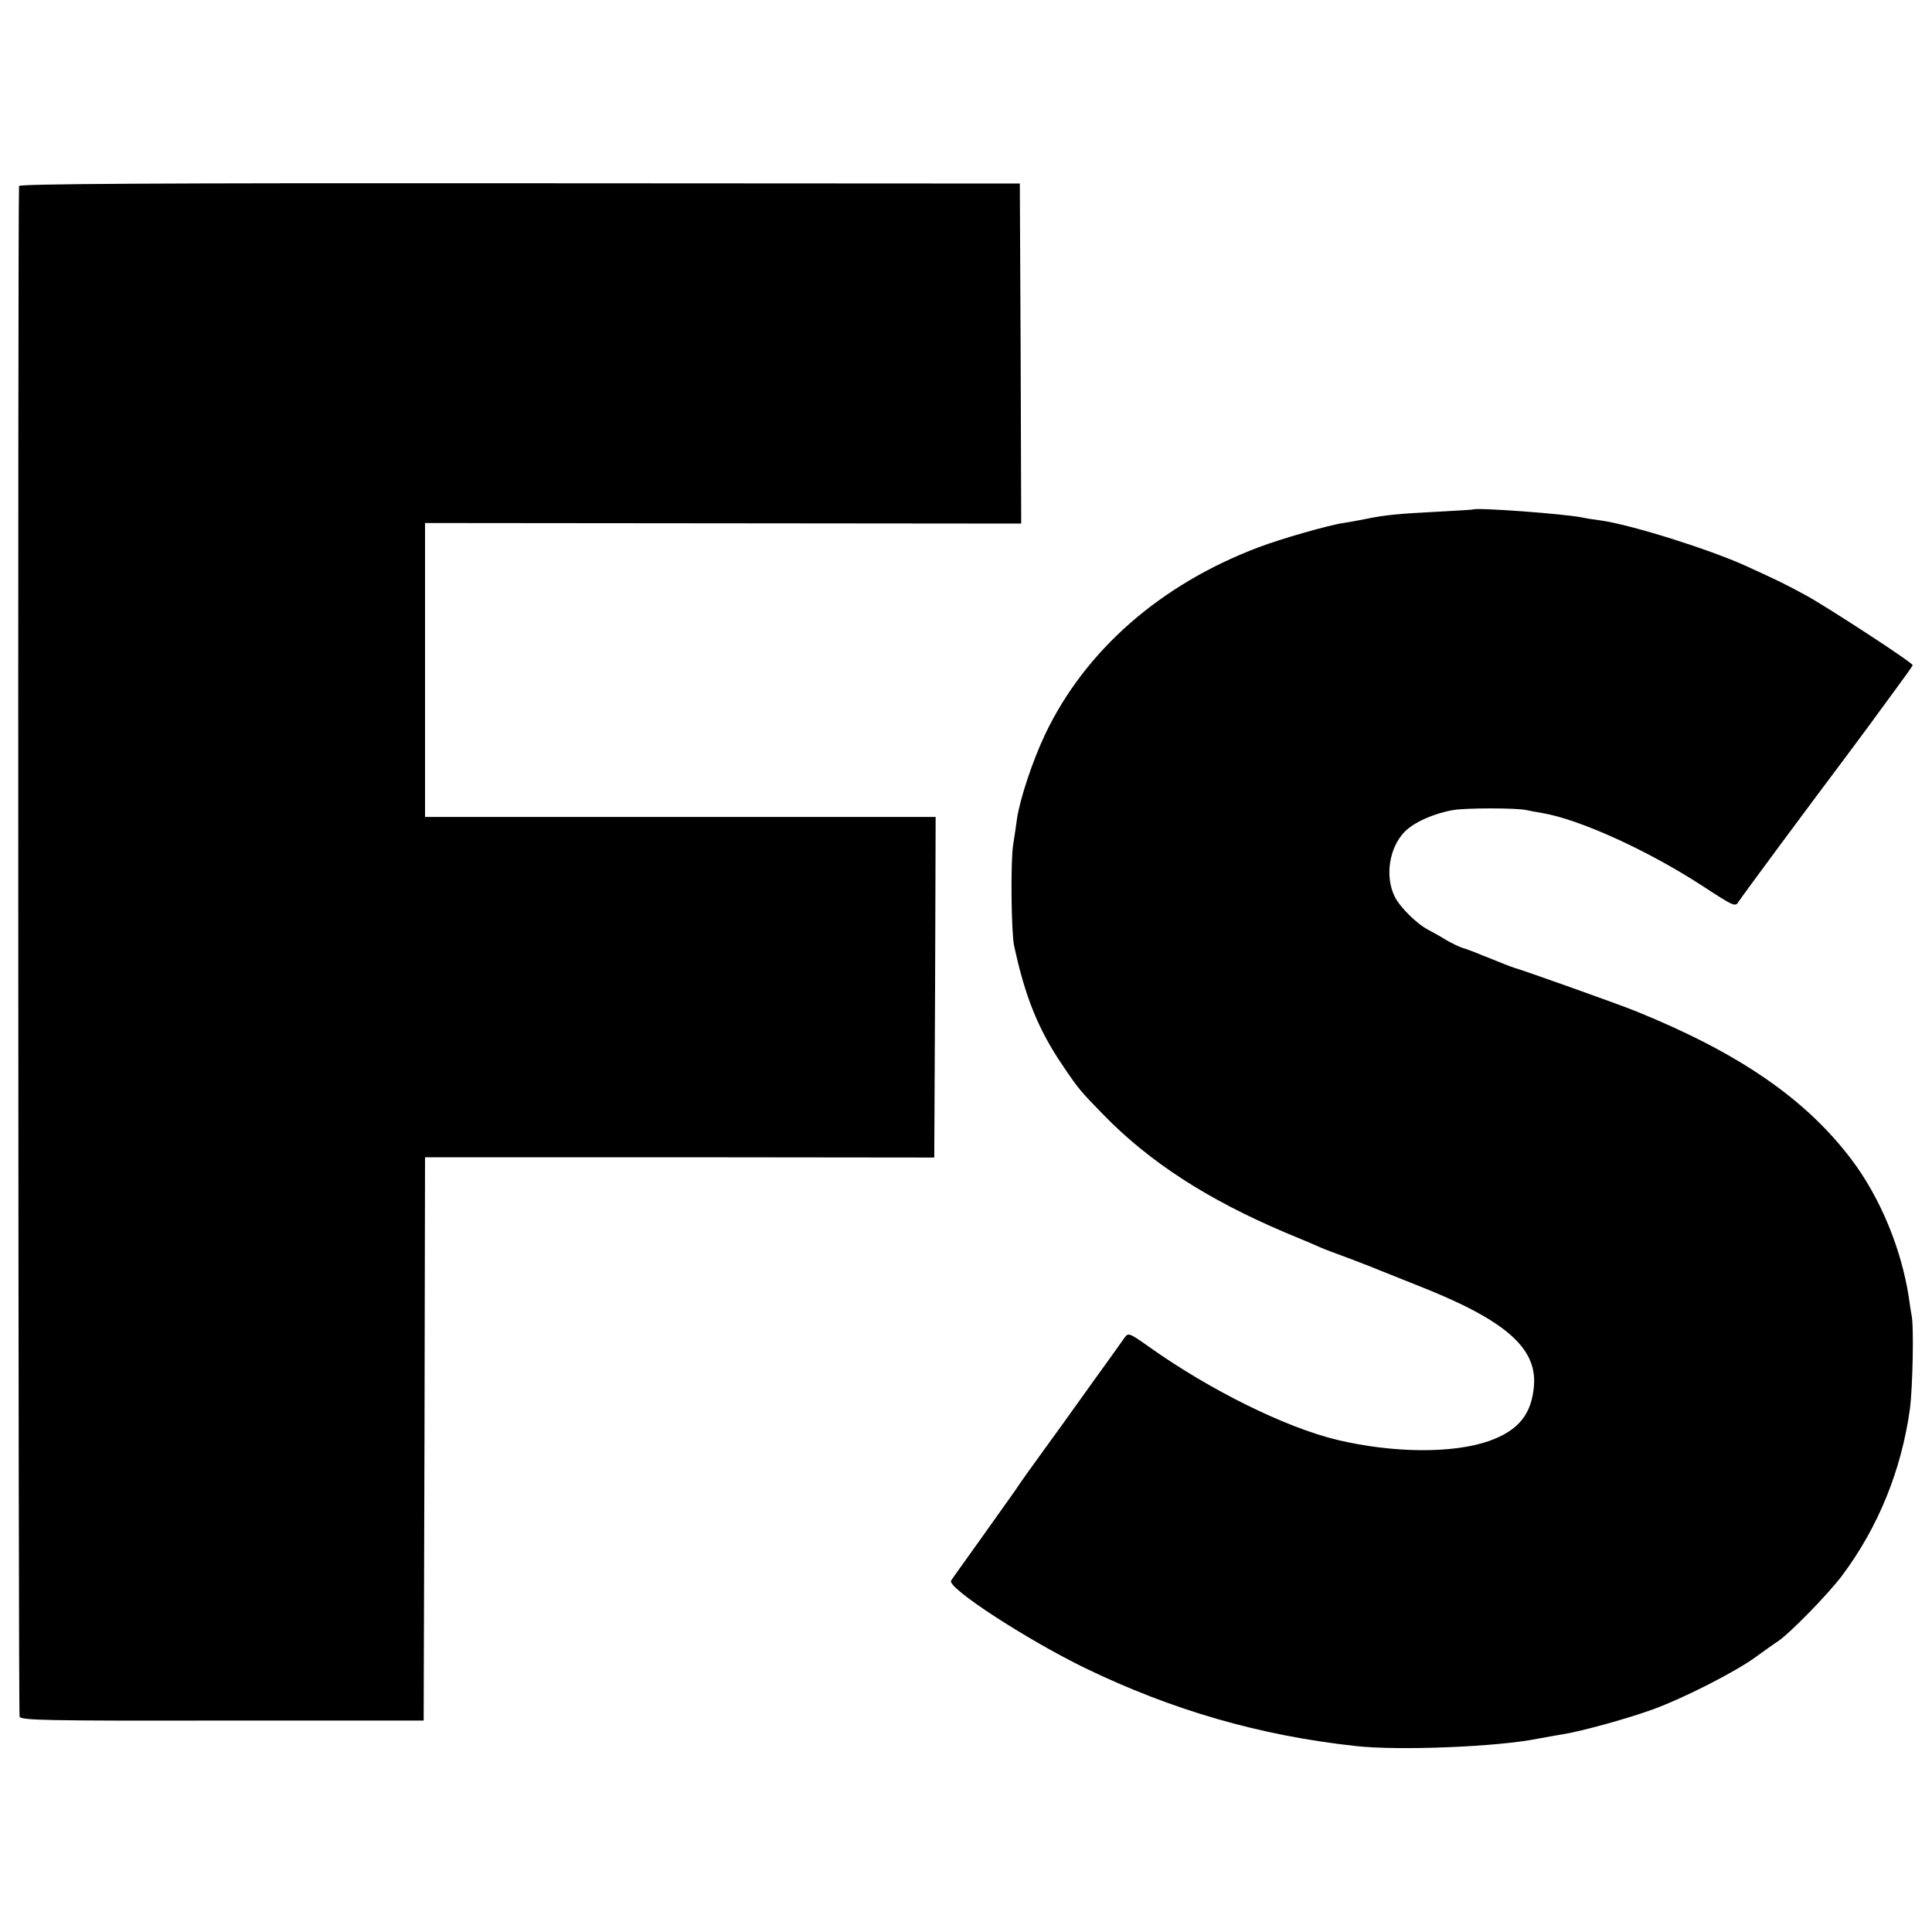<svg version="1" xmlns="http://www.w3.org/2000/svg" width="933.333" height="933.333" viewBox="0 0 700 700"><path d="M6.9 67.4c-.5 5.9-.3 553.5.2 554.6.6 1.3 9.7 1.5 73.6 1.4h72.8l.3-102.1.2-102h92.3l92.2.1.3-61.7.2-61.7H154V189.5l108 .1 108 .1-.2-61.6-.3-61.6-181.2-.1c-130.7-.1-181.3.2-181.4 1zM533.7 184.6c-.1.1-5.8.4-12.7.8-13.9.7-19.3 1.2-26 2.6-2.5.5-6.2 1.2-8.3 1.5-5 .7-22.6 5.7-30.7 8.8-35.5 13.4-62.8 37.3-77.3 67.7-4.6 9.7-9.1 23.3-10.2 30.5-.3 2.2-.9 6.5-1.4 9.5-1 5.9-.7 31.5.3 36.5 4 18.7 8.8 30.6 17.8 43.8 5.6 8.3 6.3 9.1 14.8 17.8 16.6 17 37.5 30.5 65.5 42.4 6.1 2.5 11.9 5 13 5.5 1.1.5 5.8 2.3 10.5 4 4.7 1.8 9.9 3.8 11.5 4.5 1.7.7 7.3 2.9 12.5 5 32 12.5 43.8 22.6 42.8 36.4-.8 10.5-5.6 16.4-16.3 20.2-13.1 4.6-34.8 4.4-55-.4-18.7-4.5-46.1-18-68.3-33.8-6.9-4.9-7.4-5.1-8.7-3.3-.7 1-5.8 8.2-11.4 15.9-5.5 7.7-10.5 14.7-11.1 15.5-.6.8-4 5.5-7.6 10.5-3.6 4.9-8 11.1-9.7 13.7-1.8 2.5-7.5 10.6-12.8 18-5.2 7.3-9.9 13.8-10.3 14.5-1.5 2.6 27.3 21.3 48.4 31.6 31.6 15.3 63.3 24.5 98 28.3 15.7 1.8 52.1.3 66.5-2.7 2.8-.5 6.6-1.2 8.5-1.5 6.6-1 23.4-5.6 33-9.1 11-4 30.3-13.8 37.5-19.2 2.8-2 6.1-4.4 7.5-5.3 4.1-2.6 18.4-17.2 23.4-23.9 13.1-17.5 21.5-38.1 24.6-60.4 1-7.7 1.5-30 .6-34-.2-1.1-.7-4-1-6.5-2.7-17.5-10.3-36-20.7-49.8-16.6-22-40.7-38.6-77.9-53.7-5.5-2.3-41.5-15.1-44.5-15.9-1.2-.4-3.1-1.1-11-4.3-3.3-1.4-6.9-2.7-8-3-1.1-.4-3.6-1.6-5.5-2.7-1.9-1.2-4.8-2.8-6.3-3.6-4.2-2.1-10.3-8.1-12.3-12-3.7-7.4-2.1-17.8 3.5-23.6 3.4-3.5 10.7-6.7 17.6-7.9 4.7-.8 22.9-.8 26.5 0 1.4.3 4 .8 5.9 1.1 13.5 2.3 38.3 13.6 57.8 26.3 11.7 7.6 12 7.8 13.3 5.7 1.2-1.9 25.1-34.2 39.4-53.2 3.3-4.5 7-9.4 8.1-10.9 1.1-1.5 5-6.9 8.7-11.9 3.7-5 6.8-9.3 6.8-9.6 0-.9-30.2-20.6-38.5-25.2-8.1-4.4-9.8-5.2-21.8-10.7-13.4-6.1-41.5-14.9-52.5-16.5-2.2-.3-5.1-.7-6.4-1-6.2-1.4-39.1-3.8-40.1-3z"/></svg>